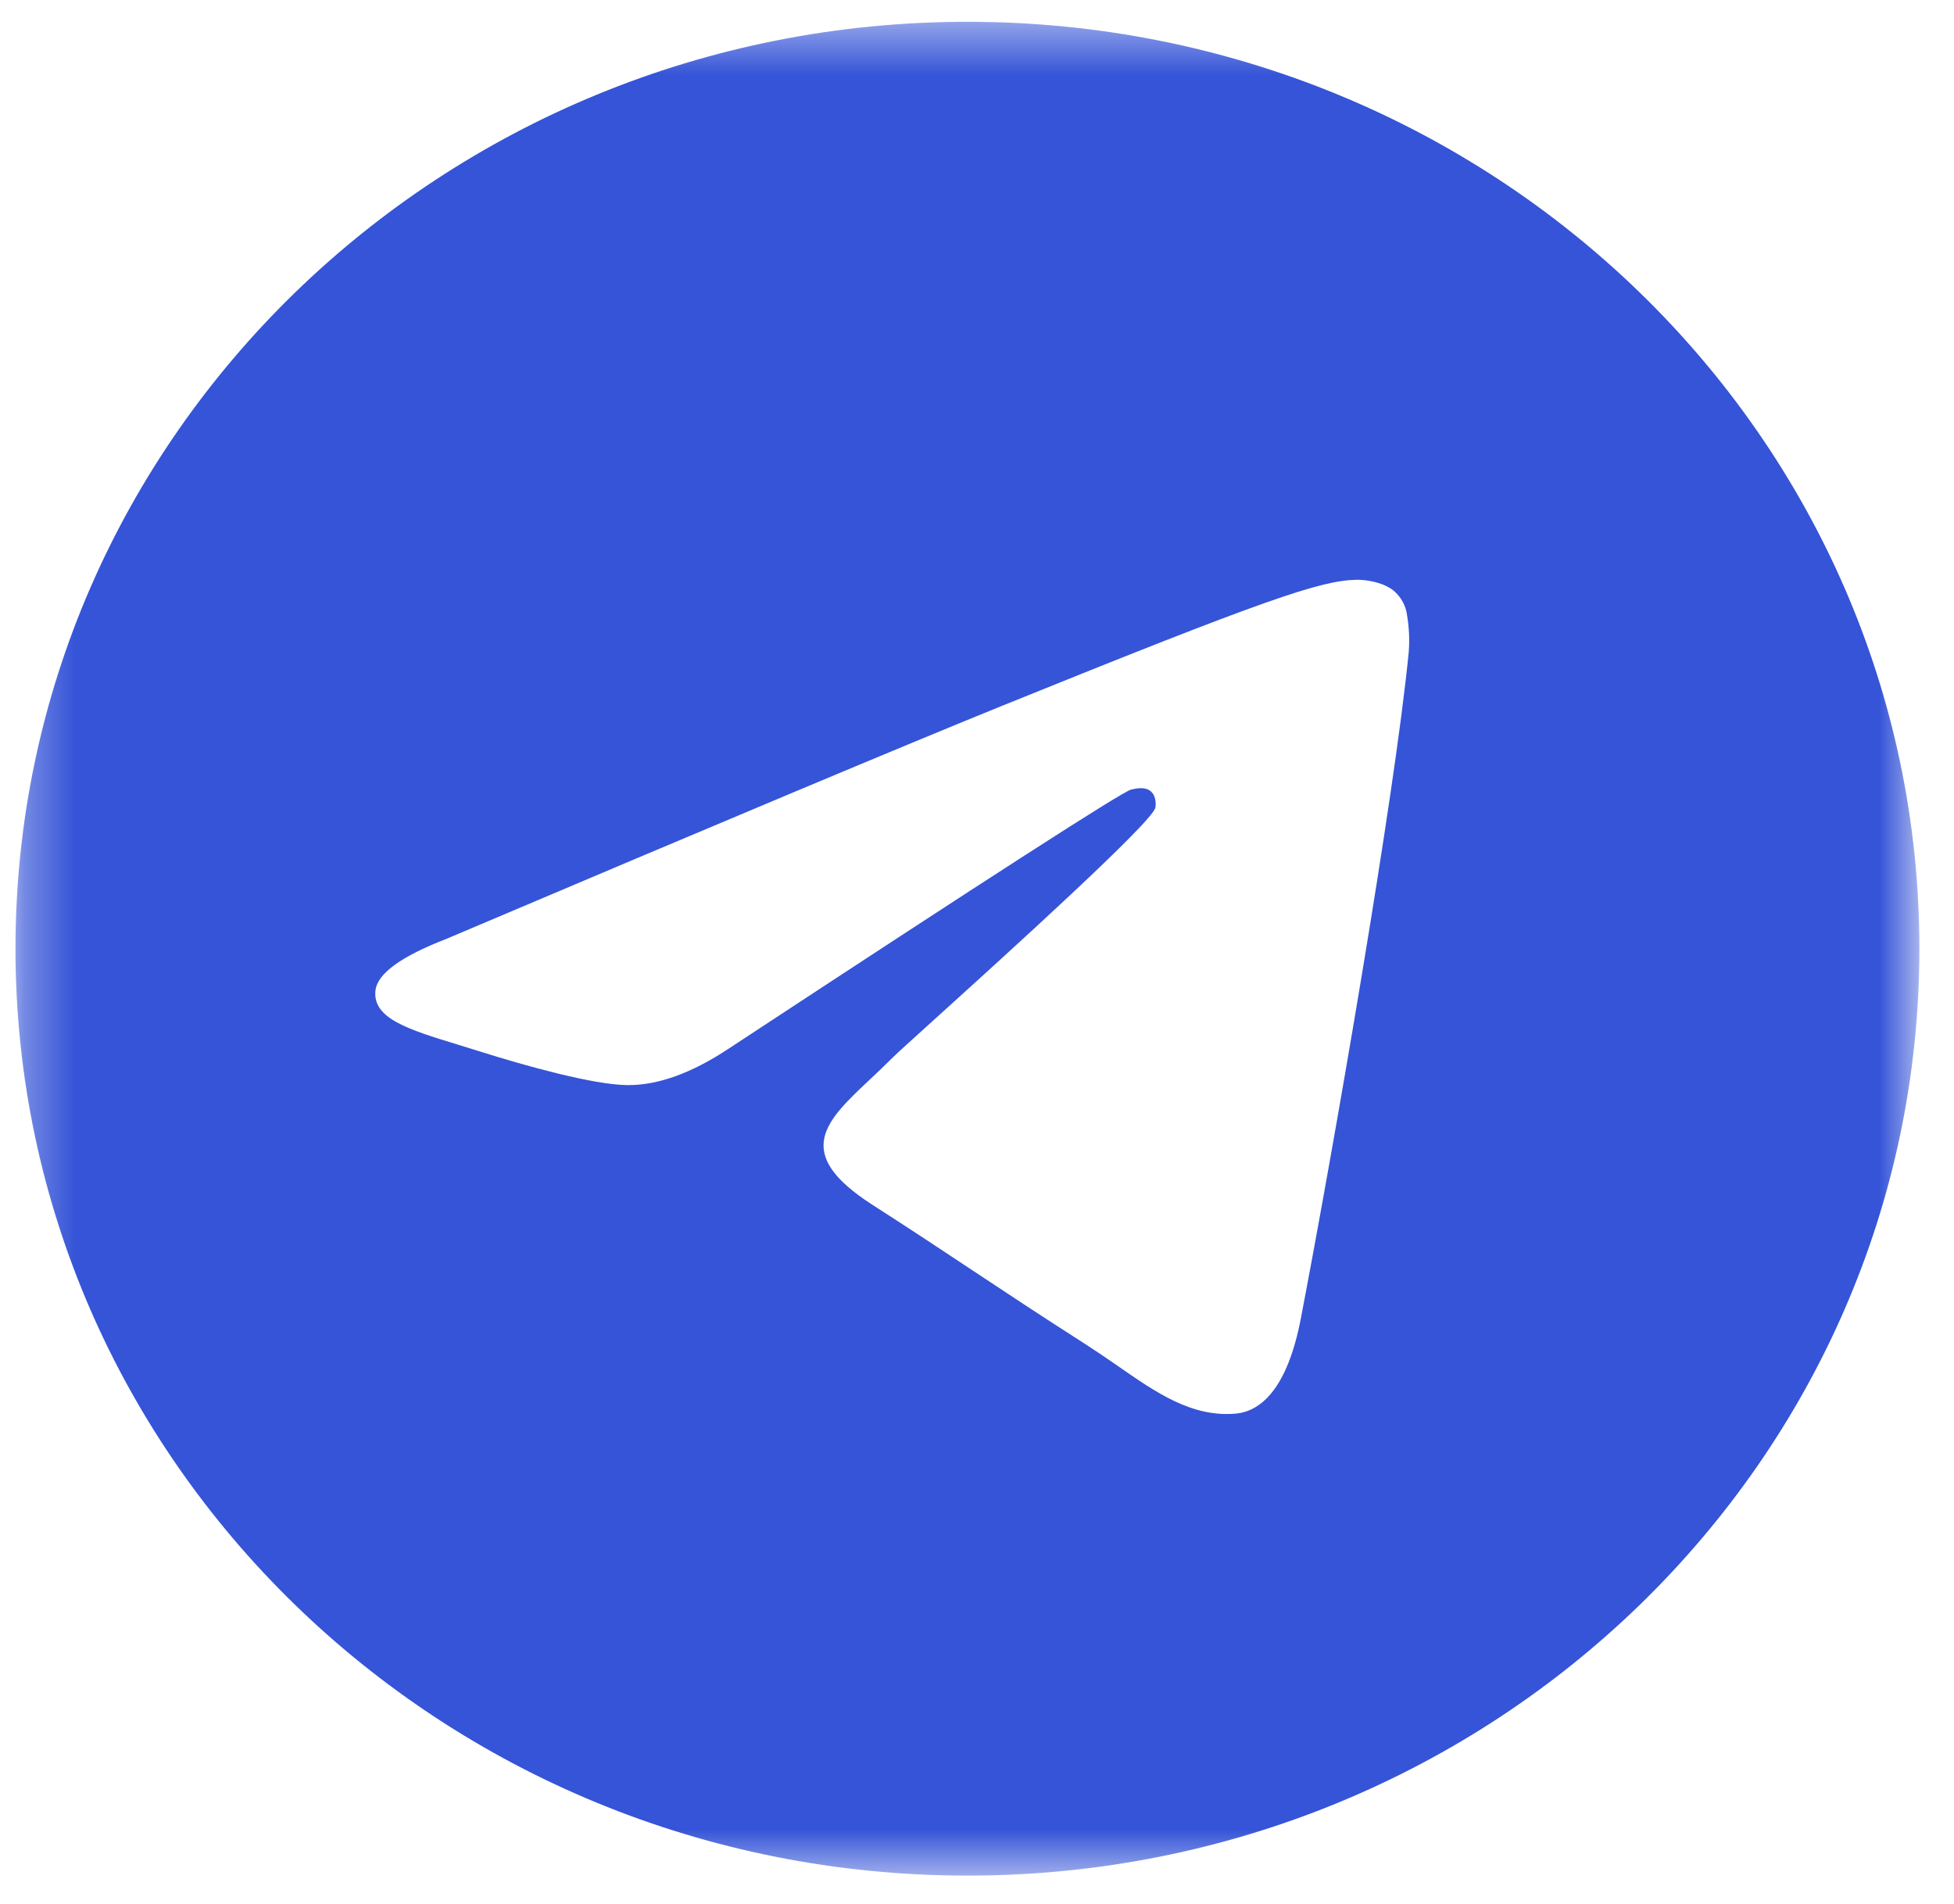 <svg width="39" height="38" viewBox="0 0 39 38" fill="none" xmlns="http://www.w3.org/2000/svg">
<mask id="mask0_2003_278" style="mask-type:luminance" maskUnits="userSpaceOnUse" x="0" y="0" width="39" height="38">
<path d="M0.309 0.435H38.309V37.435H0.309V0.435Z" fill="white"/>
</mask>
<g mask="url(#mask0_2003_278)">
<path fill-rule="evenodd" clip-rule="evenodd" d="M38.309 18.935C38.309 29.151 29.801 37.435 19.309 37.435C8.816 37.435 0.309 29.151 0.309 18.935C0.309 8.718 8.816 0.435 19.309 0.435C29.801 0.435 38.309 8.718 38.309 18.935ZM19.989 14.092C18.142 14.84 14.449 16.389 8.909 18.739C8.01 19.087 7.539 19.428 7.495 19.761C7.423 20.325 8.148 20.547 9.133 20.848L9.549 20.977C10.52 21.284 11.824 21.643 12.502 21.657C13.117 21.669 13.804 21.423 14.563 20.917C19.738 17.515 22.409 15.796 22.577 15.759C22.695 15.732 22.86 15.699 22.971 15.796C23.082 15.891 23.071 16.073 23.059 16.123C22.987 16.42 20.146 18.993 18.674 20.325C18.215 20.74 17.89 21.034 17.823 21.102C17.672 21.251 17.524 21.395 17.377 21.532C16.474 22.377 15.8 23.012 17.415 24.048C18.191 24.546 18.811 24.958 19.43 25.368C20.107 25.817 20.781 26.264 21.655 26.822C21.877 26.966 22.09 27.11 22.296 27.253C23.083 27.801 23.791 28.291 24.665 28.214C25.172 28.168 25.697 27.704 25.963 26.318C26.592 23.04 27.83 15.942 28.117 13.016C28.136 12.773 28.125 12.529 28.085 12.288C28.063 12.094 27.965 11.915 27.813 11.787C27.586 11.607 27.235 11.569 27.076 11.572C26.362 11.584 25.267 11.955 19.989 14.092Z" fill="#3554D7"/>
</g>
</svg>
